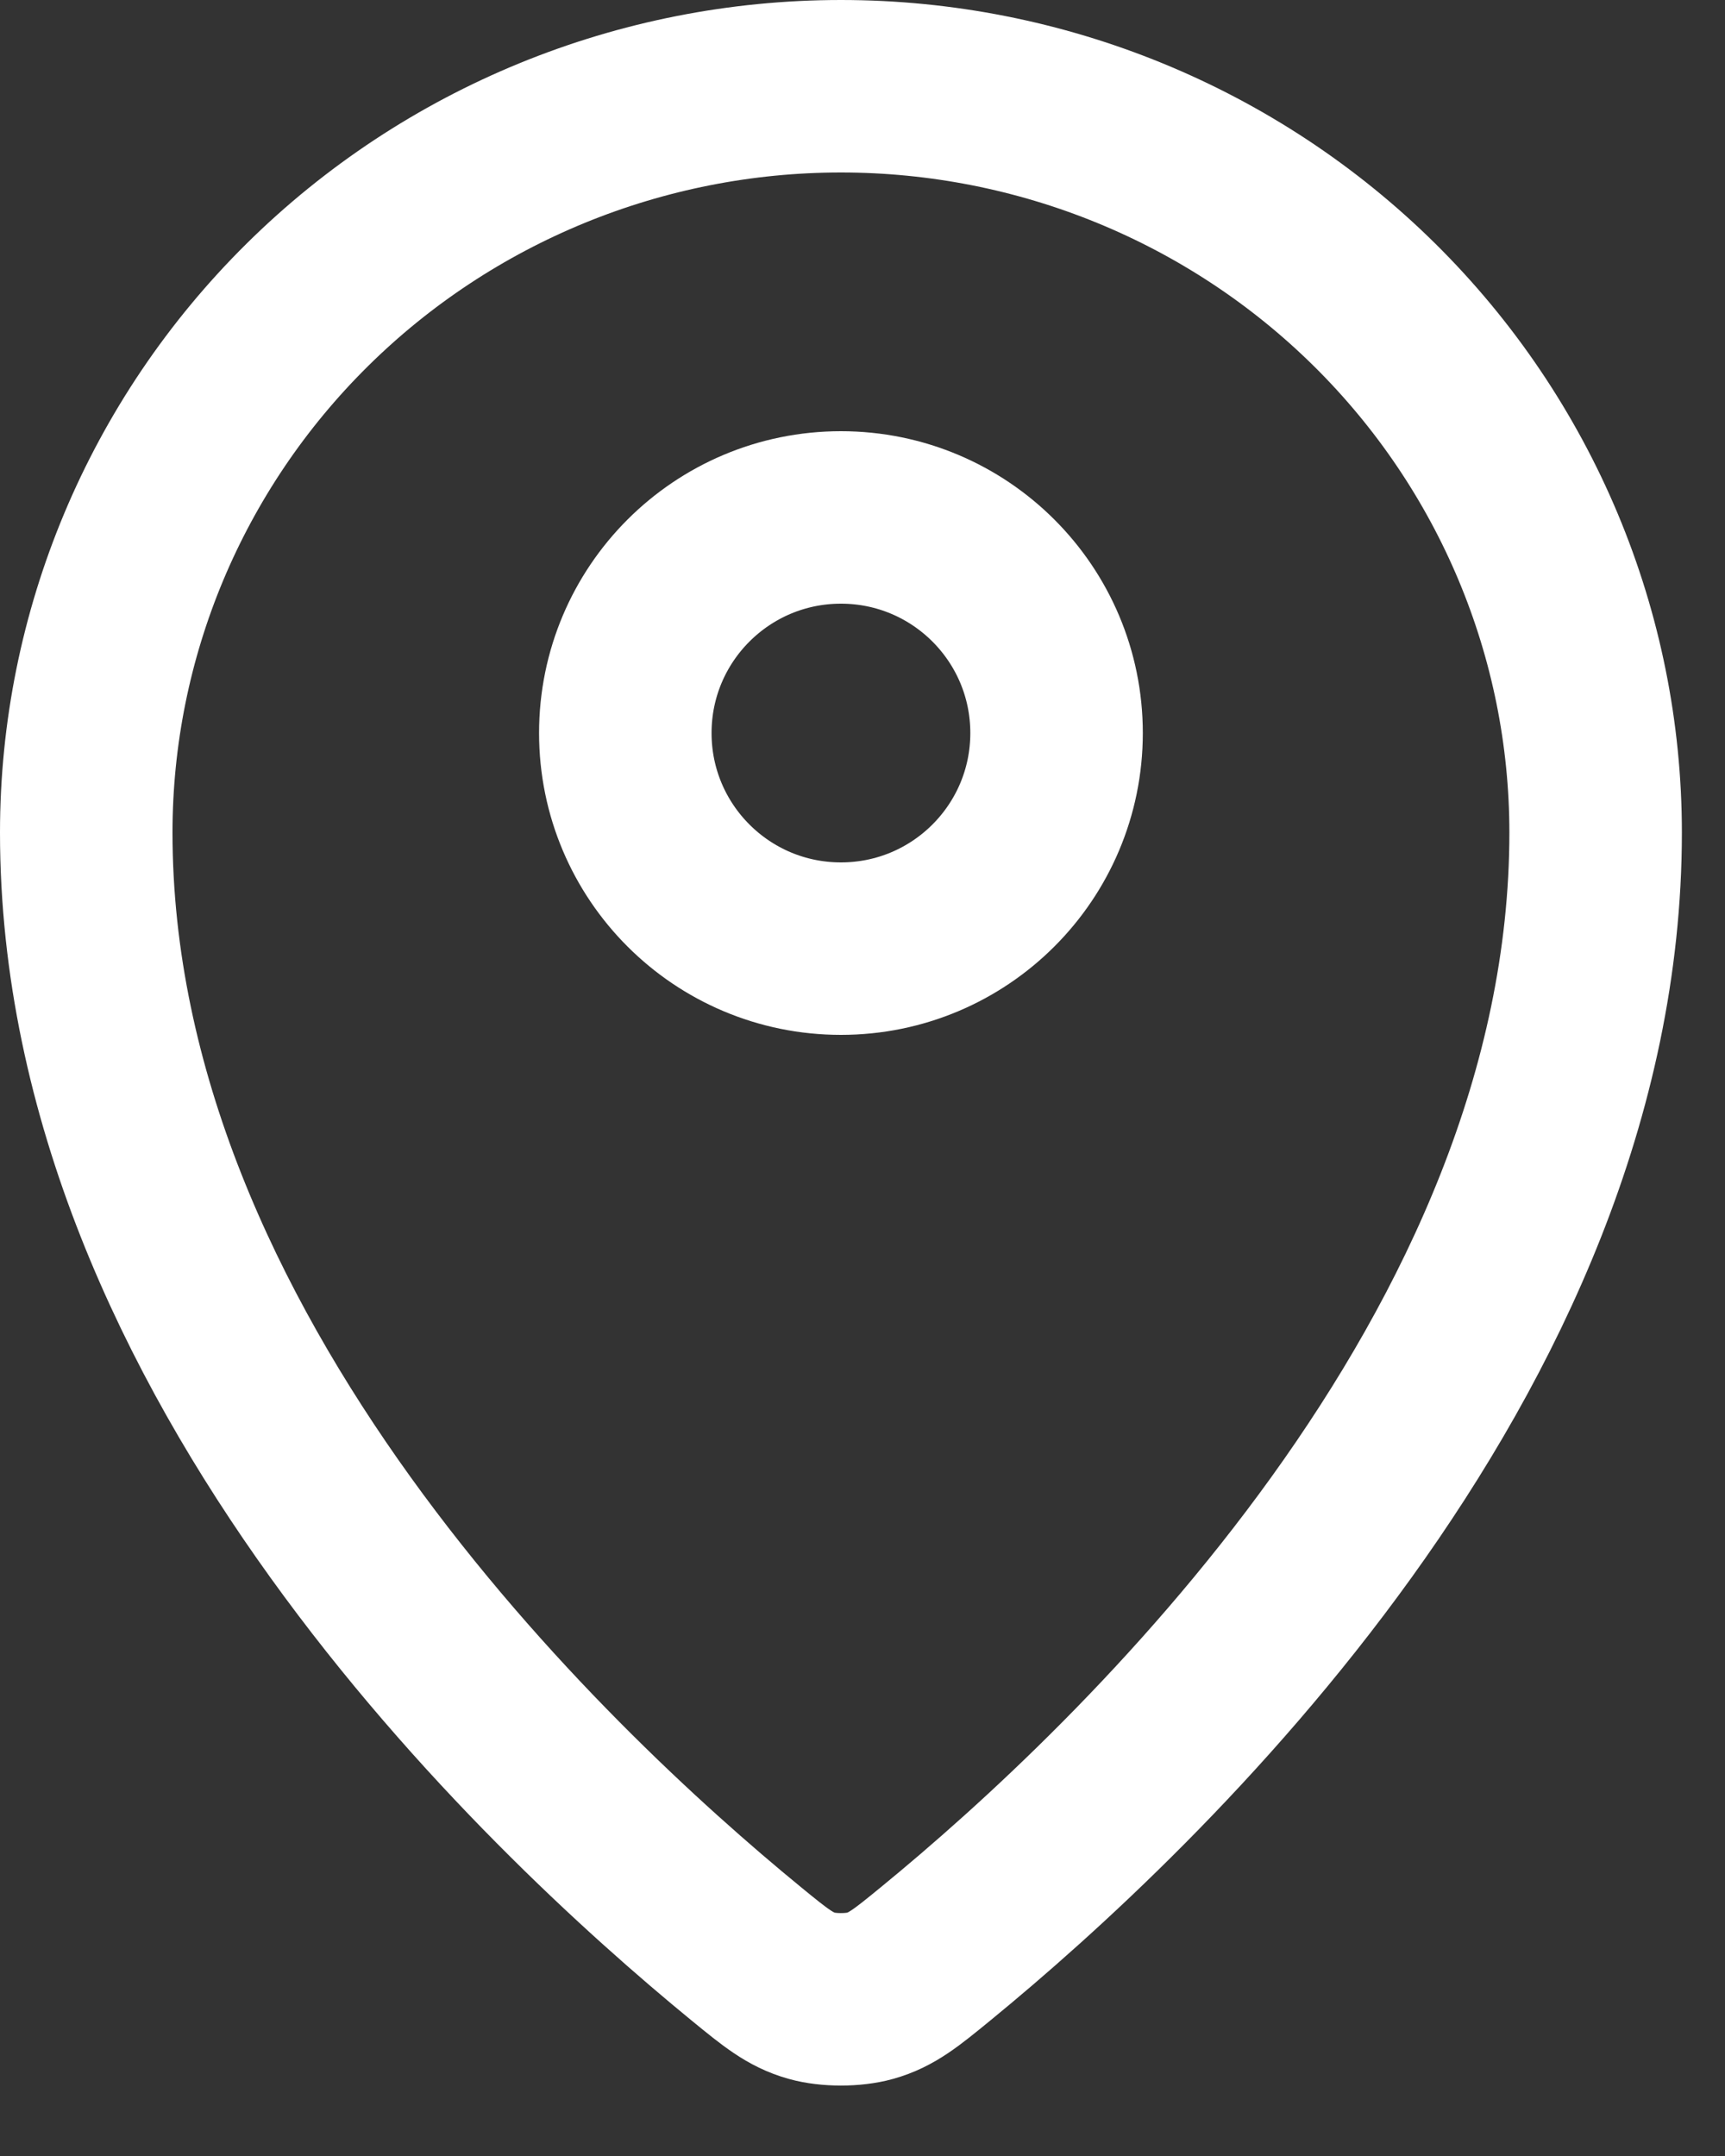 <?xml version="1.0" encoding="UTF-8"?>
<svg xmlns="http://www.w3.org/2000/svg" width="20" height="25" viewBox="0 0 20 25" fill="none">
  <rect x="0" y="0" width="20" height="25" fill="#333333" stroke="none"/>
  <path d="M1 9.654C1 15.718 6.306 20.734 8.654 22.657C8.99 22.932 9.16 23.071 9.411 23.142C9.606 23.197 9.893 23.197 10.089 23.142C10.34 23.071 10.509 22.933 10.846 22.657C13.195 20.734 18.5 15.719 18.5 9.654C18.5 7.359 17.578 5.158 15.937 3.535C14.296 1.912 12.071 1 9.75 1C7.429 1 5.204 1.912 3.563 3.535C1.922 5.158 1 7.358 1 9.654Z" stroke="white" stroke-width="2" stroke-linecap="round" stroke-linejoin="round"></path>
  <path d="M7.25 8.5C7.25 9.881 8.369 11 9.75 11C11.131 11 12.25 9.881 12.25 8.5C12.25 7.119 11.131 6 9.75 6C8.369 6 7.25 7.119 7.25 8.5Z" stroke="white" stroke-width="2" stroke-linecap="round" stroke-linejoin="round"></path>
</svg>
